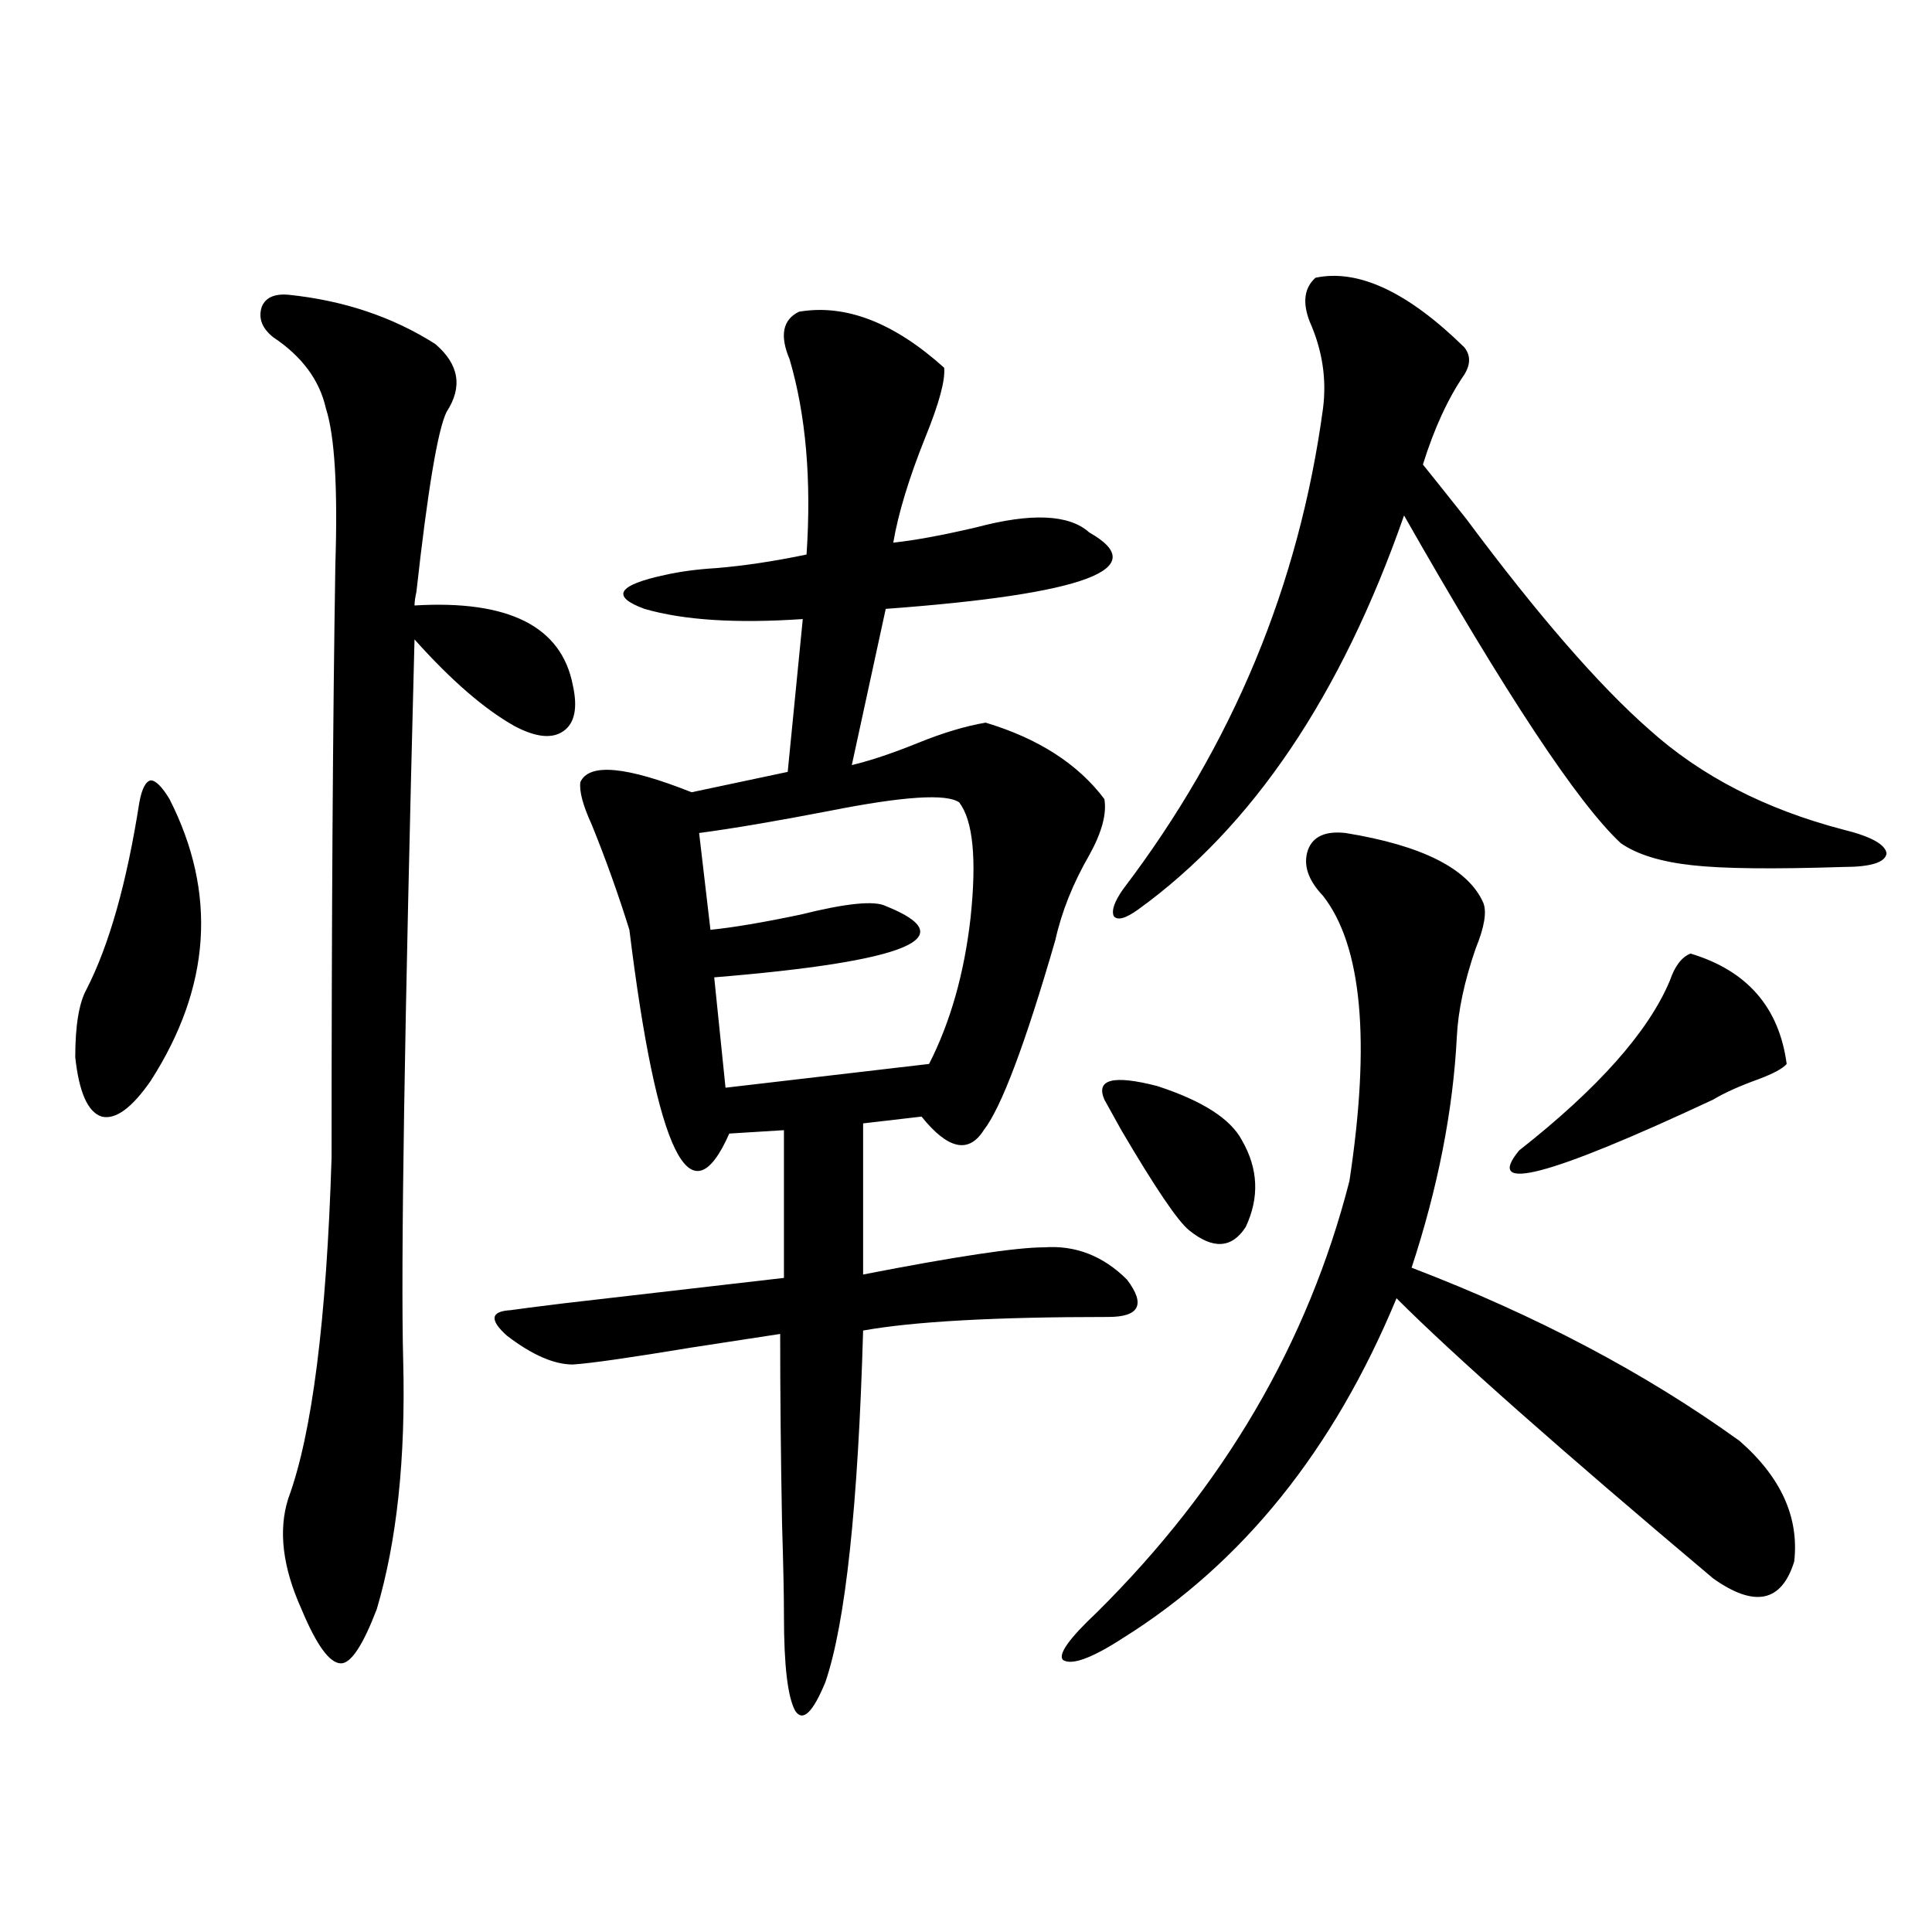 <?xml version="1.0" encoding="utf-8"?>
<!-- Generator: Adobe Illustrator 16.0.0, SVG Export Plug-In . SVG Version: 6.00 Build 0)  -->
<!DOCTYPE svg PUBLIC "-//W3C//DTD SVG 1.1//EN" "http://www.w3.org/Graphics/SVG/1.1/DTD/svg11.dtd">
<svg version="1.1" id="图层_1" xmlns="http://www.w3.org/2000/svg" xmlns:xlink="http://www.w3.org/1999/xlink" x="0px" y="0px"
	 width="1000px" height="1000px" viewBox="0 0 1000 1000" enable-background="new 0 0 1000 1000" xml:space="preserve">
<path d="M87.729,413.586c24.71,48.642,21.463,97.271-9.756,145.898c-9.756,14.063-18.216,20.215-25.365,18.457
	c-7.164-2.335-11.707-12.593-13.658-30.762c0-16.397,1.951-28.125,5.854-35.156c11.707-22.852,20.808-55.069,27.316-96.68
	c1.296-7.031,3.247-10.835,5.854-11.426C80.565,403.918,83.827,407.146,87.729,413.586z M149.191,152.551
	c28.612,2.938,53.978,11.426,76.096,25.488c12.348,10.547,14.299,22.274,5.854,35.156c-4.558,9.38-9.756,40.43-15.609,93.164
	c-0.655,2.938-0.976,5.273-0.976,7.031c48.779-2.925,76.096,10.849,81.949,41.309c2.592,11.728,0.976,19.638-4.878,23.73
	c-5.854,4.106-14.313,3.228-25.365-2.637c-15.609-8.789-32.85-23.73-51.706-44.824c-5.213,200.391-7.164,324.907-5.854,373.535
	c1.296,50.399-3.262,93.164-13.658,128.32c-7.164,18.745-13.338,28.125-18.536,28.125c-5.854,0-12.683-9.38-20.487-28.125
	c-9.756-21.671-12.042-40.718-6.829-57.129c12.348-33.398,19.832-92.285,22.438-176.66c0-123.624,0.641-225.879,1.951-306.738
	c1.296-39.839-0.335-66.797-4.878-80.859c-3.262-14.64-12.362-26.944-27.316-36.914c-5.854-4.683-7.805-9.956-5.854-15.82
	C137.484,154.021,142.027,151.974,149.191,152.551z M413.575,161.34c24.055-4.093,49.1,5.575,75.12,29.004
	c0.641,6.454-2.606,18.457-9.756,36.035c-8.46,21.094-13.993,39.263-16.585,54.492c11.052-1.167,25.365-3.804,42.926-7.91
	c28.612-7.608,48.124-6.729,58.535,2.637c33.17,18.759-1.951,31.942-105.363,39.551l-17.561,80.859
	c9.756-2.335,21.128-6.152,34.146-11.426c13.003-5.273,24.71-8.789,35.121-10.547c27.316,8.212,47.804,21.396,61.462,39.551
	c1.296,7.622-1.311,17.29-7.805,29.004c-8.46,14.653-14.313,29.306-17.561,43.945c-15.609,53.915-27.972,86.724-37.072,98.438
	c-7.805,12.305-18.536,9.97-32.194-7.031l-30.243,3.516v78.223c48.124-9.366,79.343-14.063,93.656-14.063
	c16.25-1.167,30.563,4.395,42.926,16.699c9.756,12.896,6.494,19.336-9.756,19.336c-58.535,0-100.82,2.349-126.826,7.031
	c-2.606,90.829-9.115,151.46-19.512,181.934c-6.509,15.82-11.707,20.792-15.609,14.941c-3.902-7.031-5.854-23.442-5.854-49.219
	c0-11.138-0.335-26.944-0.976-47.461c-0.655-35.156-0.976-67.964-0.976-98.438c-7.805,1.181-23.094,3.516-45.853,7.031
	c-31.874,5.273-52.361,8.212-61.462,8.789c-9.756,0-21.143-4.972-34.146-14.941c-9.115-8.198-8.46-12.593,1.951-13.184
	c3.902-0.577,13.003-1.758,27.316-3.516c50.73-5.851,88.778-10.245,114.144-13.184v-76.465l-28.292,1.758
	c-20.167,45.703-37.407,10.547-51.706-105.469c-5.854-18.745-12.362-36.914-19.512-54.492c-4.558-9.956-6.509-17.276-5.854-21.973
	c4.543-9.956,23.734-8.198,57.56,5.273l49.755-10.547l7.805-79.102c-34.48,2.349-61.797,0.591-81.949-5.273
	c-17.561-6.44-13.993-12.305,10.731-17.578c7.805-1.758,16.585-2.925,26.341-3.516c14.299-1.167,29.908-3.516,46.828-7.031
	c2.592-38.672-0.335-72.358-8.78-101.074C403.484,173.645,405.115,165.446,413.575,161.34z M496.5,415.344
	c-6.509-4.683-28.947-3.214-67.315,4.395c-27.316,5.273-49.755,9.091-67.315,11.426l5.854,50.098
	c11.707-1.167,27.316-3.804,46.828-7.91c23.414-5.851,38.048-7.319,43.901-4.395c40.975,16.411,11.372,28.716-88.778,36.914
	L375.527,563l105.363-12.305c11.052-21.671,18.201-46.87,21.463-75.586C505.601,444.649,503.649,424.724,496.5,415.344z
	 M696.495,431.164c39.664,6.454,63.413,18.457,71.218,36.035c1.951,4.696,0.641,12.606-3.902,23.73
	c-5.854,17.001-9.115,32.231-9.756,45.703c-1.951,38.095-9.756,77.935-23.414,119.531c64.389,24.609,120.973,54.492,169.752,89.648
	c21.463,18.759,30.884,39.551,28.292,62.402c-6.509,21.094-20.487,24.019-41.95,8.789
	c-79.998-67.374-134.631-115.714-163.898-145.02c-32.529,78.524-79.678,137.109-141.46,175.781
	c-16.265,10.547-26.676,14.351-31.219,11.426c-2.606-2.938,3.247-11.138,17.561-24.609
	c65.685-65.039,109.266-139.444,130.729-223.242c11.052-72.647,6.494-121.866-13.658-147.656
	c-7.805-8.198-10.411-16.108-7.805-23.73C679.575,432.922,686.084,429.997,696.495,431.164z M571.62,569.152
	c-4.558-10.547,4.543-12.882,27.316-7.031c23.414,7.622,38.048,17.001,43.901,28.125c8.445,14.653,9.101,29.595,1.951,44.824
	c-7.164,11.138-16.92,11.728-29.268,1.758c-5.854-4.683-17.561-21.973-35.121-51.855
	C575.843,576.774,572.916,571.501,571.62,569.152z M680.886,143.762c22.104-4.683,47.804,7.333,77.071,36.035
	c3.247,4.106,3.247,8.789,0,14.063c-8.46,12.305-15.609,27.837-21.463,46.582c5.198,6.454,12.683,15.82,22.438,28.125
	c37.072,49.81,68.611,86.133,94.632,108.984c26.661,24.032,60.151,41.309,100.485,51.855c14.299,3.516,21.783,7.622,22.438,12.305
	c-0.655,4.696-8.14,7.031-22.438,7.031c-36.432,1.181-62.438,0.879-78.047-0.879c-16.265-1.758-28.627-5.562-37.072-11.426
	c-22.118-20.503-59.511-77.042-112.192-169.629c-32.529,93.164-78.382,161.142-137.558,203.906
	c-6.509,4.696-10.731,5.864-12.683,3.516c-1.311-2.925,0.32-7.608,4.878-14.063c56.584-74.405,91.05-157.324,103.412-248.73
	c1.951-15.229-0.335-30.171-6.829-44.824C674.057,156.657,675.032,149.035,680.886,143.762z M875.027,493.566
	c29.268,8.789,45.853,27.837,49.755,57.129c-1.951,2.349-6.829,4.985-14.634,7.91c-9.756,3.516-17.561,7.031-23.414,10.547
	c-85.211,39.853-118.701,48.642-100.485,26.367c40.975-32.218,66.98-61.523,78.047-87.891
	C866.888,500.021,870.47,495.324,875.027,493.566z"/>
</svg>
